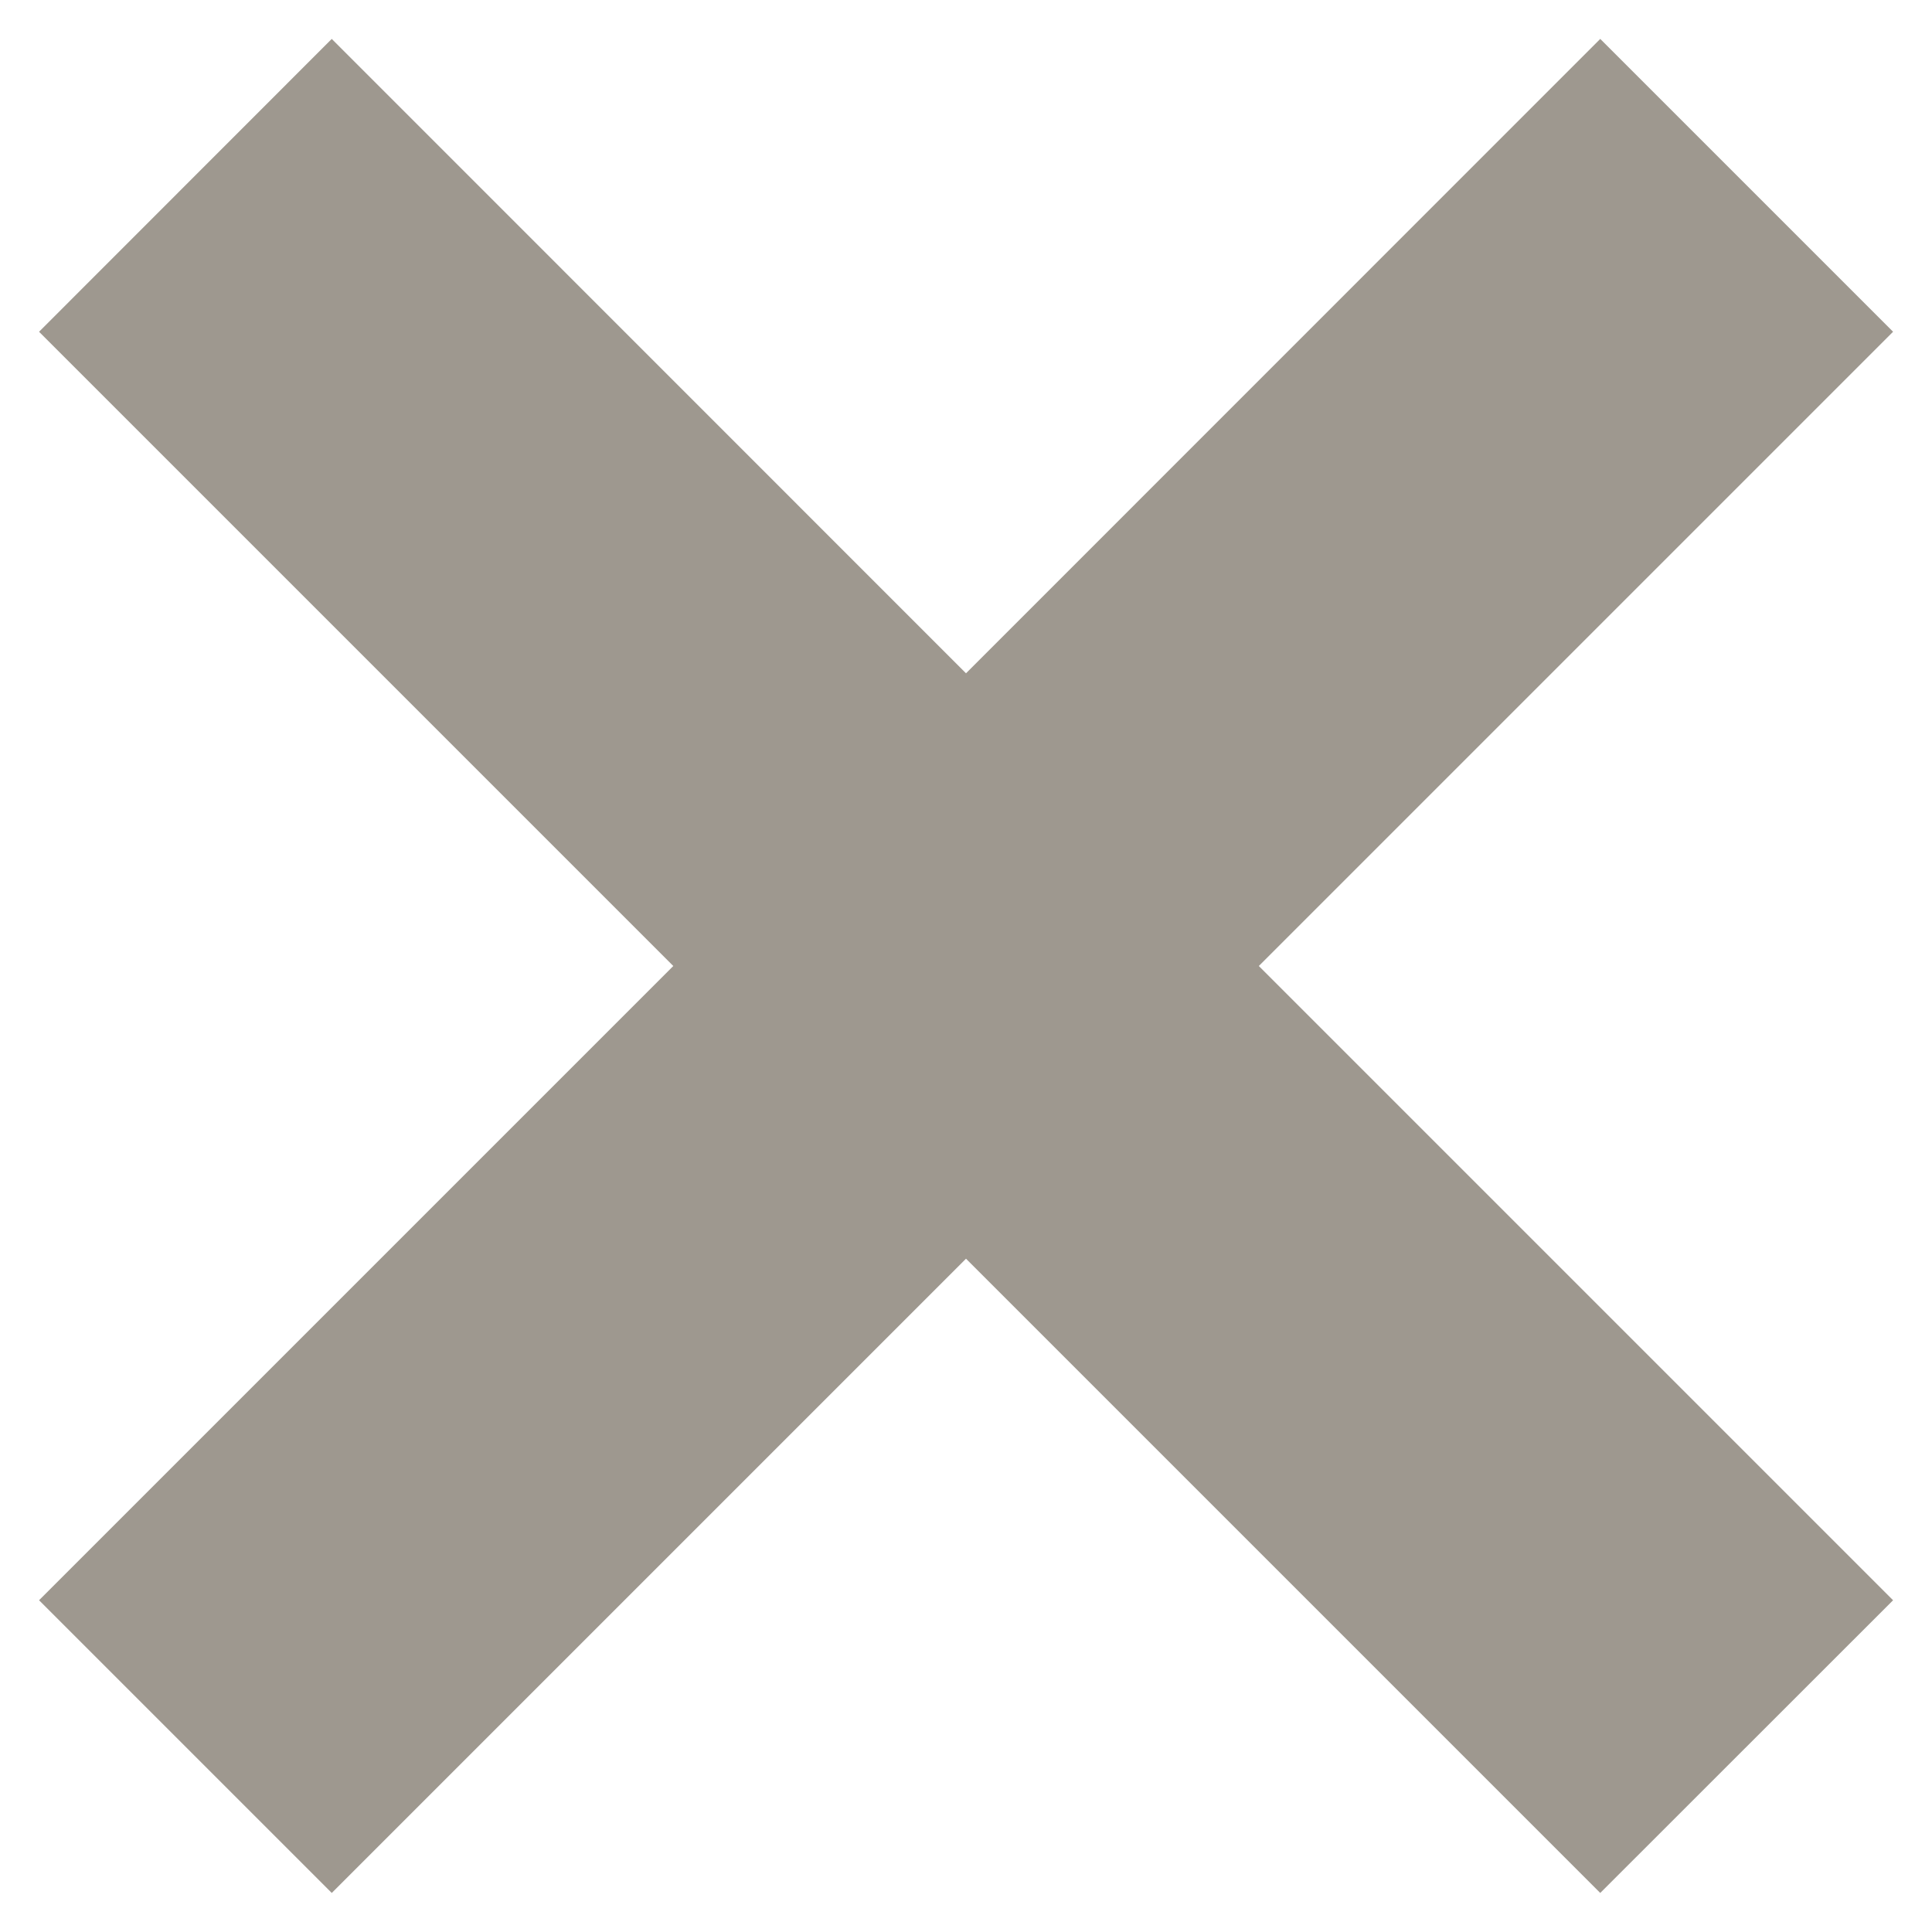 <?xml version="1.0" encoding="UTF-8"?> <svg xmlns="http://www.w3.org/2000/svg" width="14" height="14" viewBox="0 0 14 14" fill="none"> <path fill-rule="evenodd" clip-rule="evenodd" d="M2.404 0.282L0.283 2.404L4.879 7L0.283 11.596L2.404 13.717L7 9.121L11.596 13.717L13.718 11.596L9.122 7L13.718 2.404L11.596 0.282L7 4.879L2.404 0.282Z" fill="#9E988F"></path> </svg> 